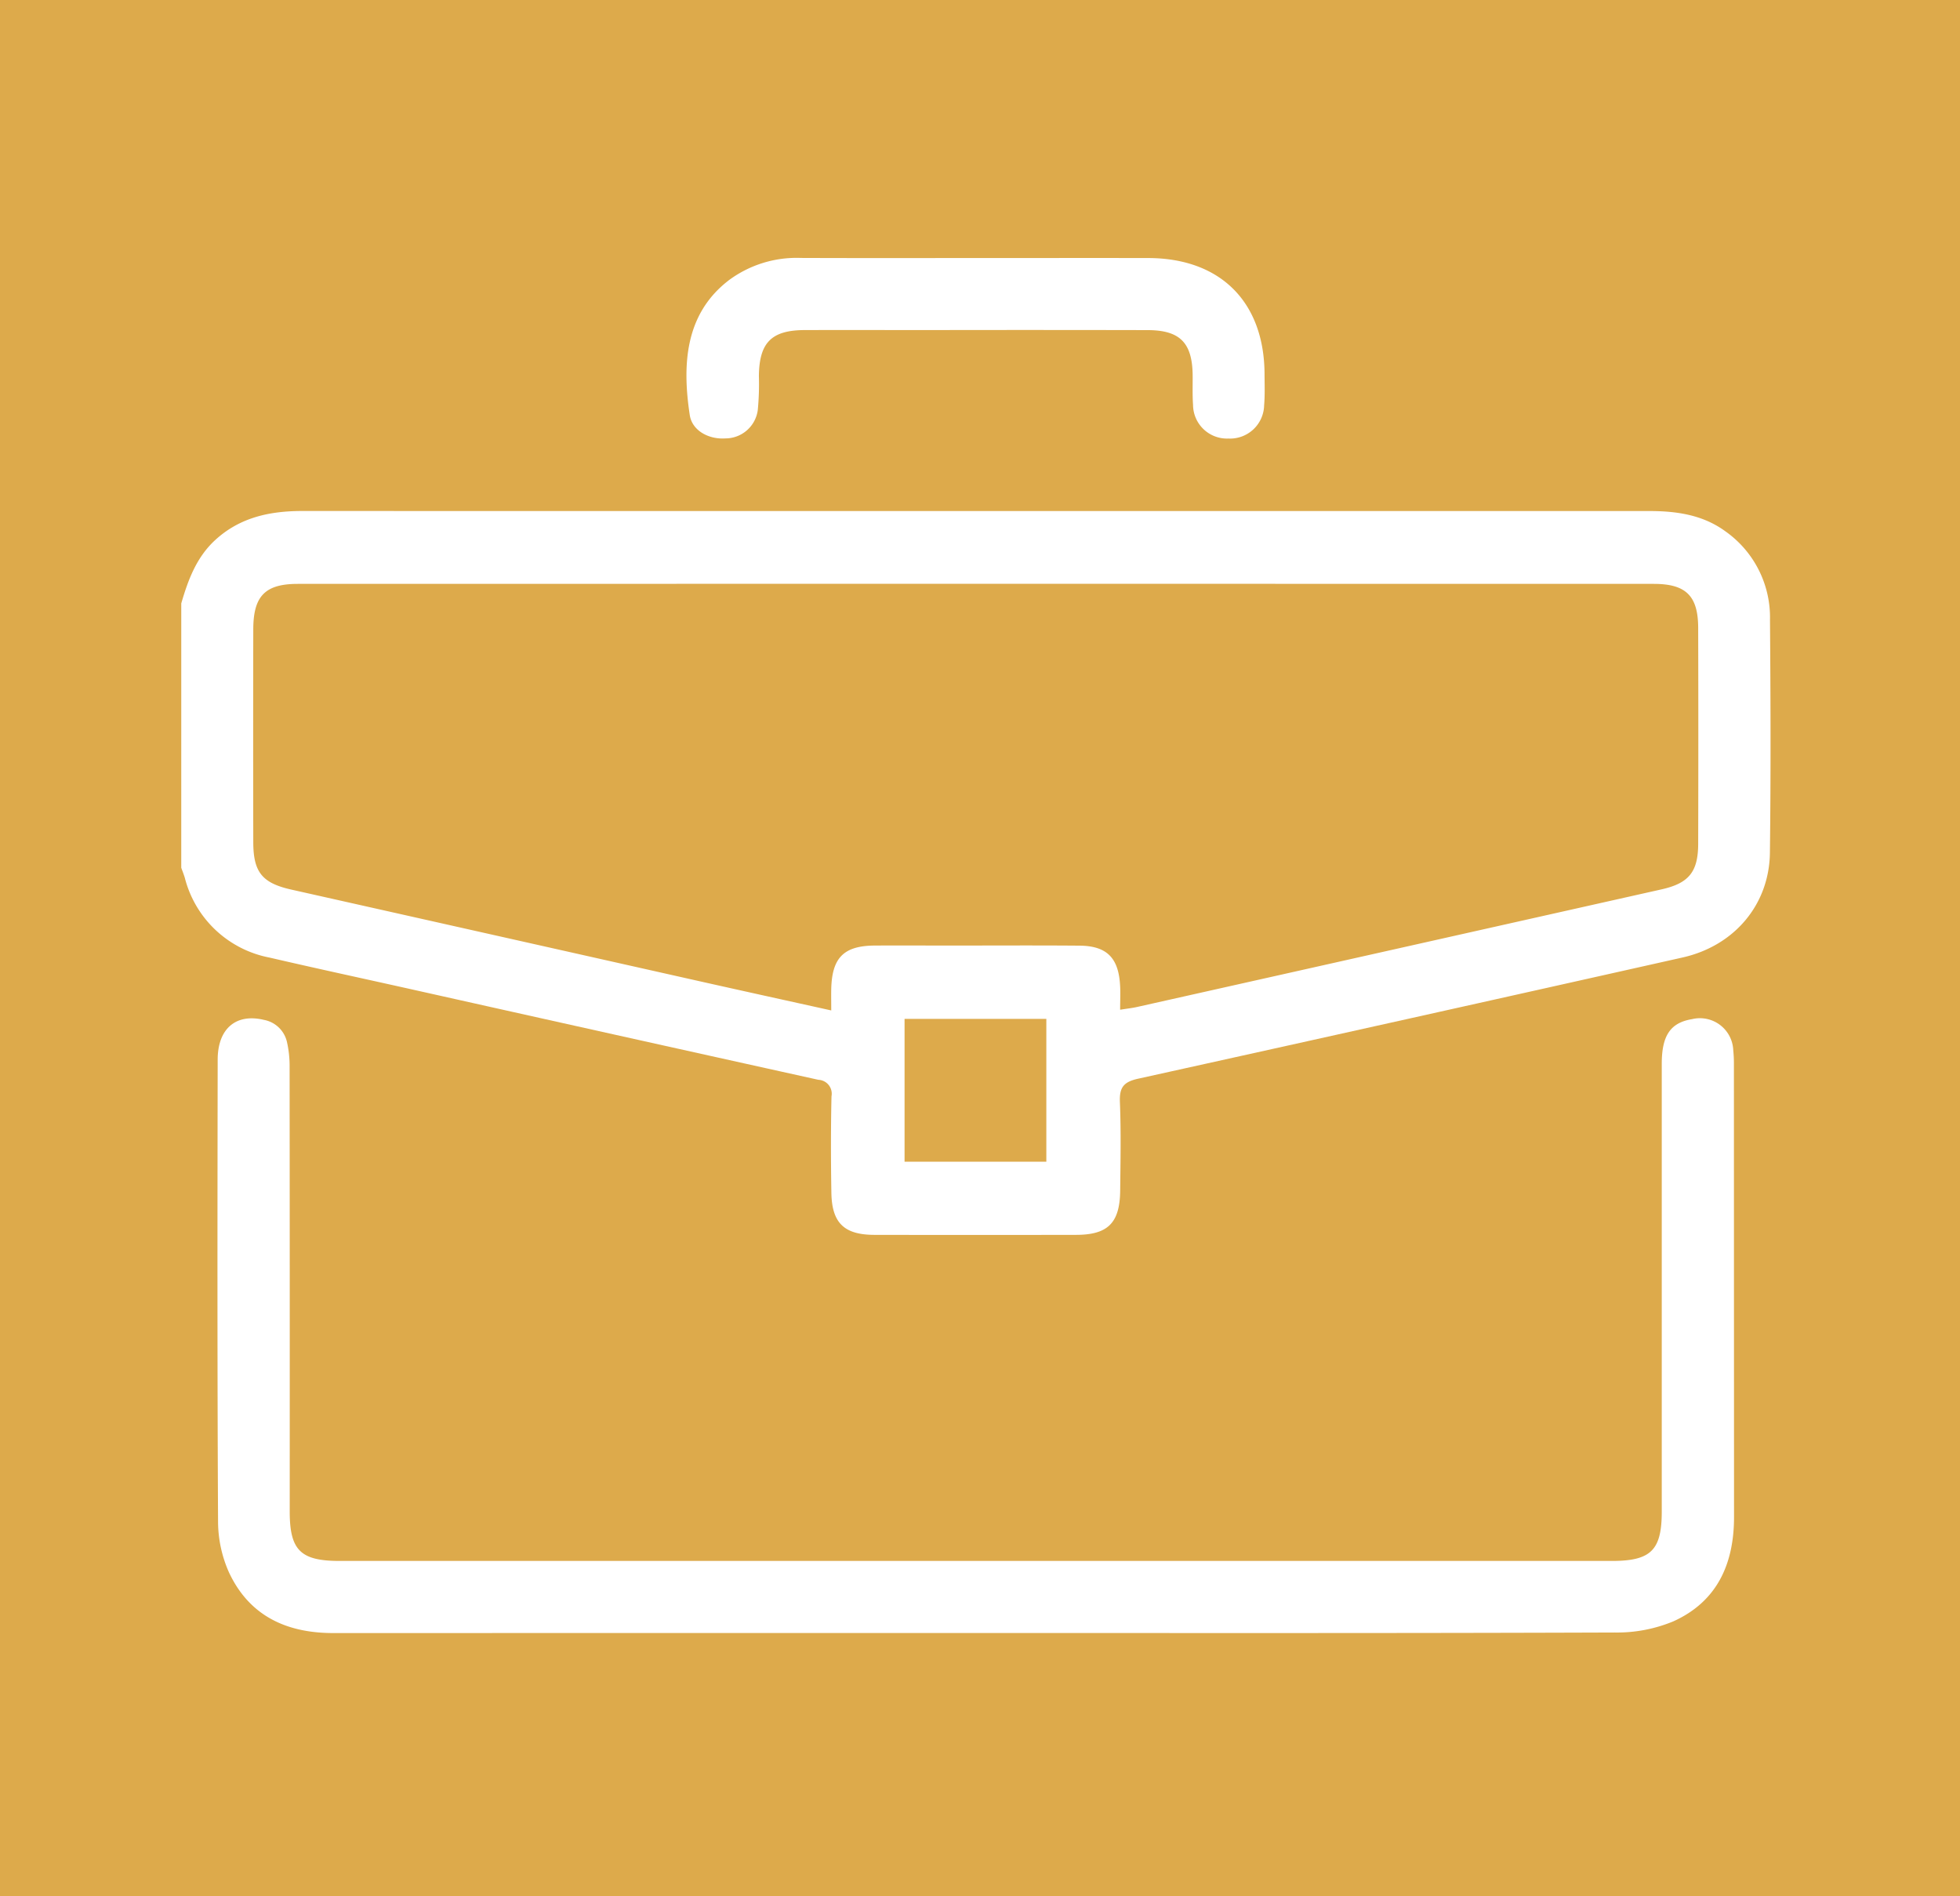 <svg xmlns="http://www.w3.org/2000/svg" width="281.143" height="271.951" viewBox="0 0 281.143 271.951">
  <g id="Group_25" data-name="Group 25" transform="translate(-4930.143 -3910.951)">
    <g id="Group_20" data-name="Group 20" transform="translate(4615.143 4027.951)">
      <rect id="Rectangle_3273" data-name="Rectangle 3273" width="281.143" height="271.951" transform="translate(315 -117)" fill="#ddaa4b"/>
      <g id="Group_26" data-name="Group 26" transform="translate(796 -227.944)">
        <path id="Path_34241" data-name="Path 34241" d="M-455,226.281c.983-3.371,2.176-6.611,4.865-9.084,3.568-3.282,7.881-4.173,12.535-4.172q54.408.018,108.816.007h84.338c3.915,0,7.695.528,10.965,2.929a15.09,15.09,0,0,1,6.369,12.636c.087,11.147.125,22.3-.012,33.443-.091,7.453-5.115,13.358-12.535,15.023q-39.026,8.756-78.08,17.381c-2.111.464-2.706,1.265-2.622,3.35.171,4.23.085,8.471.04,12.706-.05,4.635-1.754,6.335-6.325,6.343q-14.464.025-28.928,0c-4.342-.01-6.1-1.7-6.173-6.037-.078-4.606-.085-9.217.016-13.823a2,2,0,0,0-1.877-2.379q-29.29-6.474-58.563-13.022c-6.723-1.5-13.457-2.949-20.166-4.507a15.566,15.566,0,0,1-12.15-11.428c-.146-.492-.341-.97-.514-1.454Zm134.672,58.273c1.007-.161,1.726-.237,2.425-.394q37.621-8.427,75.237-16.869c3.9-.874,5.243-2.493,5.254-6.519q.043-15.5,0-30.993c-.014-4.579-1.752-6.3-6.367-6.3q-97.249-.017-194.5,0c-4.689,0-6.38,1.739-6.39,6.507q-.031,15.274,0,30.547c.007,4.308,1.293,5.856,5.459,6.791q29.487,6.614,58.972,13.236c6.05,1.357,12.106,2.684,18.472,4.094,0-1.2-.02-2.145,0-3.09.113-4.492,1.808-6.188,6.25-6.215,3.635-.022,7.269,0,10.9,0,6.157,0,12.314-.036,18.47.015,3.839.032,5.542,1.692,5.8,5.517C-320.262,282.042-320.328,283.216-320.328,284.553Zm-30.921,21.792h20.336V285.87h-20.336Z" transform="translate(0 -28.796)" fill="#fff"/>
        <path id="Path_34242" data-name="Path 34242" d="M-336.913,431.683q-46.063,0-92.128.01c-6.726.006-12.078-2.451-15-8.721a18.01,18.01,0,0,1-1.558-7.3c-.117-22.073-.088-44.147-.054-66.221.007-4.476,2.653-6.659,6.634-5.7a4.159,4.159,0,0,1,3.314,3.216,15.6,15.6,0,0,1,.37,3.525q.031,31.884.016,63.768c0,5.556,1.548,7.089,7.163,7.089q91.238,0,182.476,0c5.618,0,7.167-1.532,7.167-7.086q0-32.107,0-64.214c0-4.075,1.259-5.9,4.356-6.406a4.787,4.787,0,0,1,5.9,4.471,18.594,18.594,0,0,1,.093,2q.007,32.442.017,64.883c.012,6.742-2.4,12.16-8.689,15.009a21.036,21.036,0,0,1-8.394,1.607C-275.791,431.724-306.352,431.683-336.913,431.683Z" transform="translate(-4.123 -86.537)" fill="#fff"/>
        <path id="Path_34243" data-name="Path 34243" d="M-283.486,147.952c8.233,0,16.465-.016,24.7,0,10.355.024,16.632,6.3,16.673,16.642.006,1.486.066,2.98-.059,4.456a4.884,4.884,0,0,1-5.122,4.789,4.867,4.867,0,0,1-5.074-4.83c-.1-1.4-.043-2.822-.056-4.233-.046-4.672-1.814-6.479-6.466-6.488q-15.352-.032-30.7-.007c-6.155,0-12.311-.013-18.466,0-4.79.014-6.54,1.794-6.587,6.6a39.056,39.056,0,0,1-.162,4.893,4.688,4.688,0,0,1-4.626,4.046c-2.41.167-4.789-1.11-5.129-3.352-1.087-7.179-.733-14.555,5.714-19.413a16.318,16.318,0,0,1,10.225-3.117C-300.247,147.971-291.867,147.952-283.486,147.952Z" transform="translate(-57.501 0)" fill="#fff"/>
      </g>
    </g>
  </g>
</svg>
